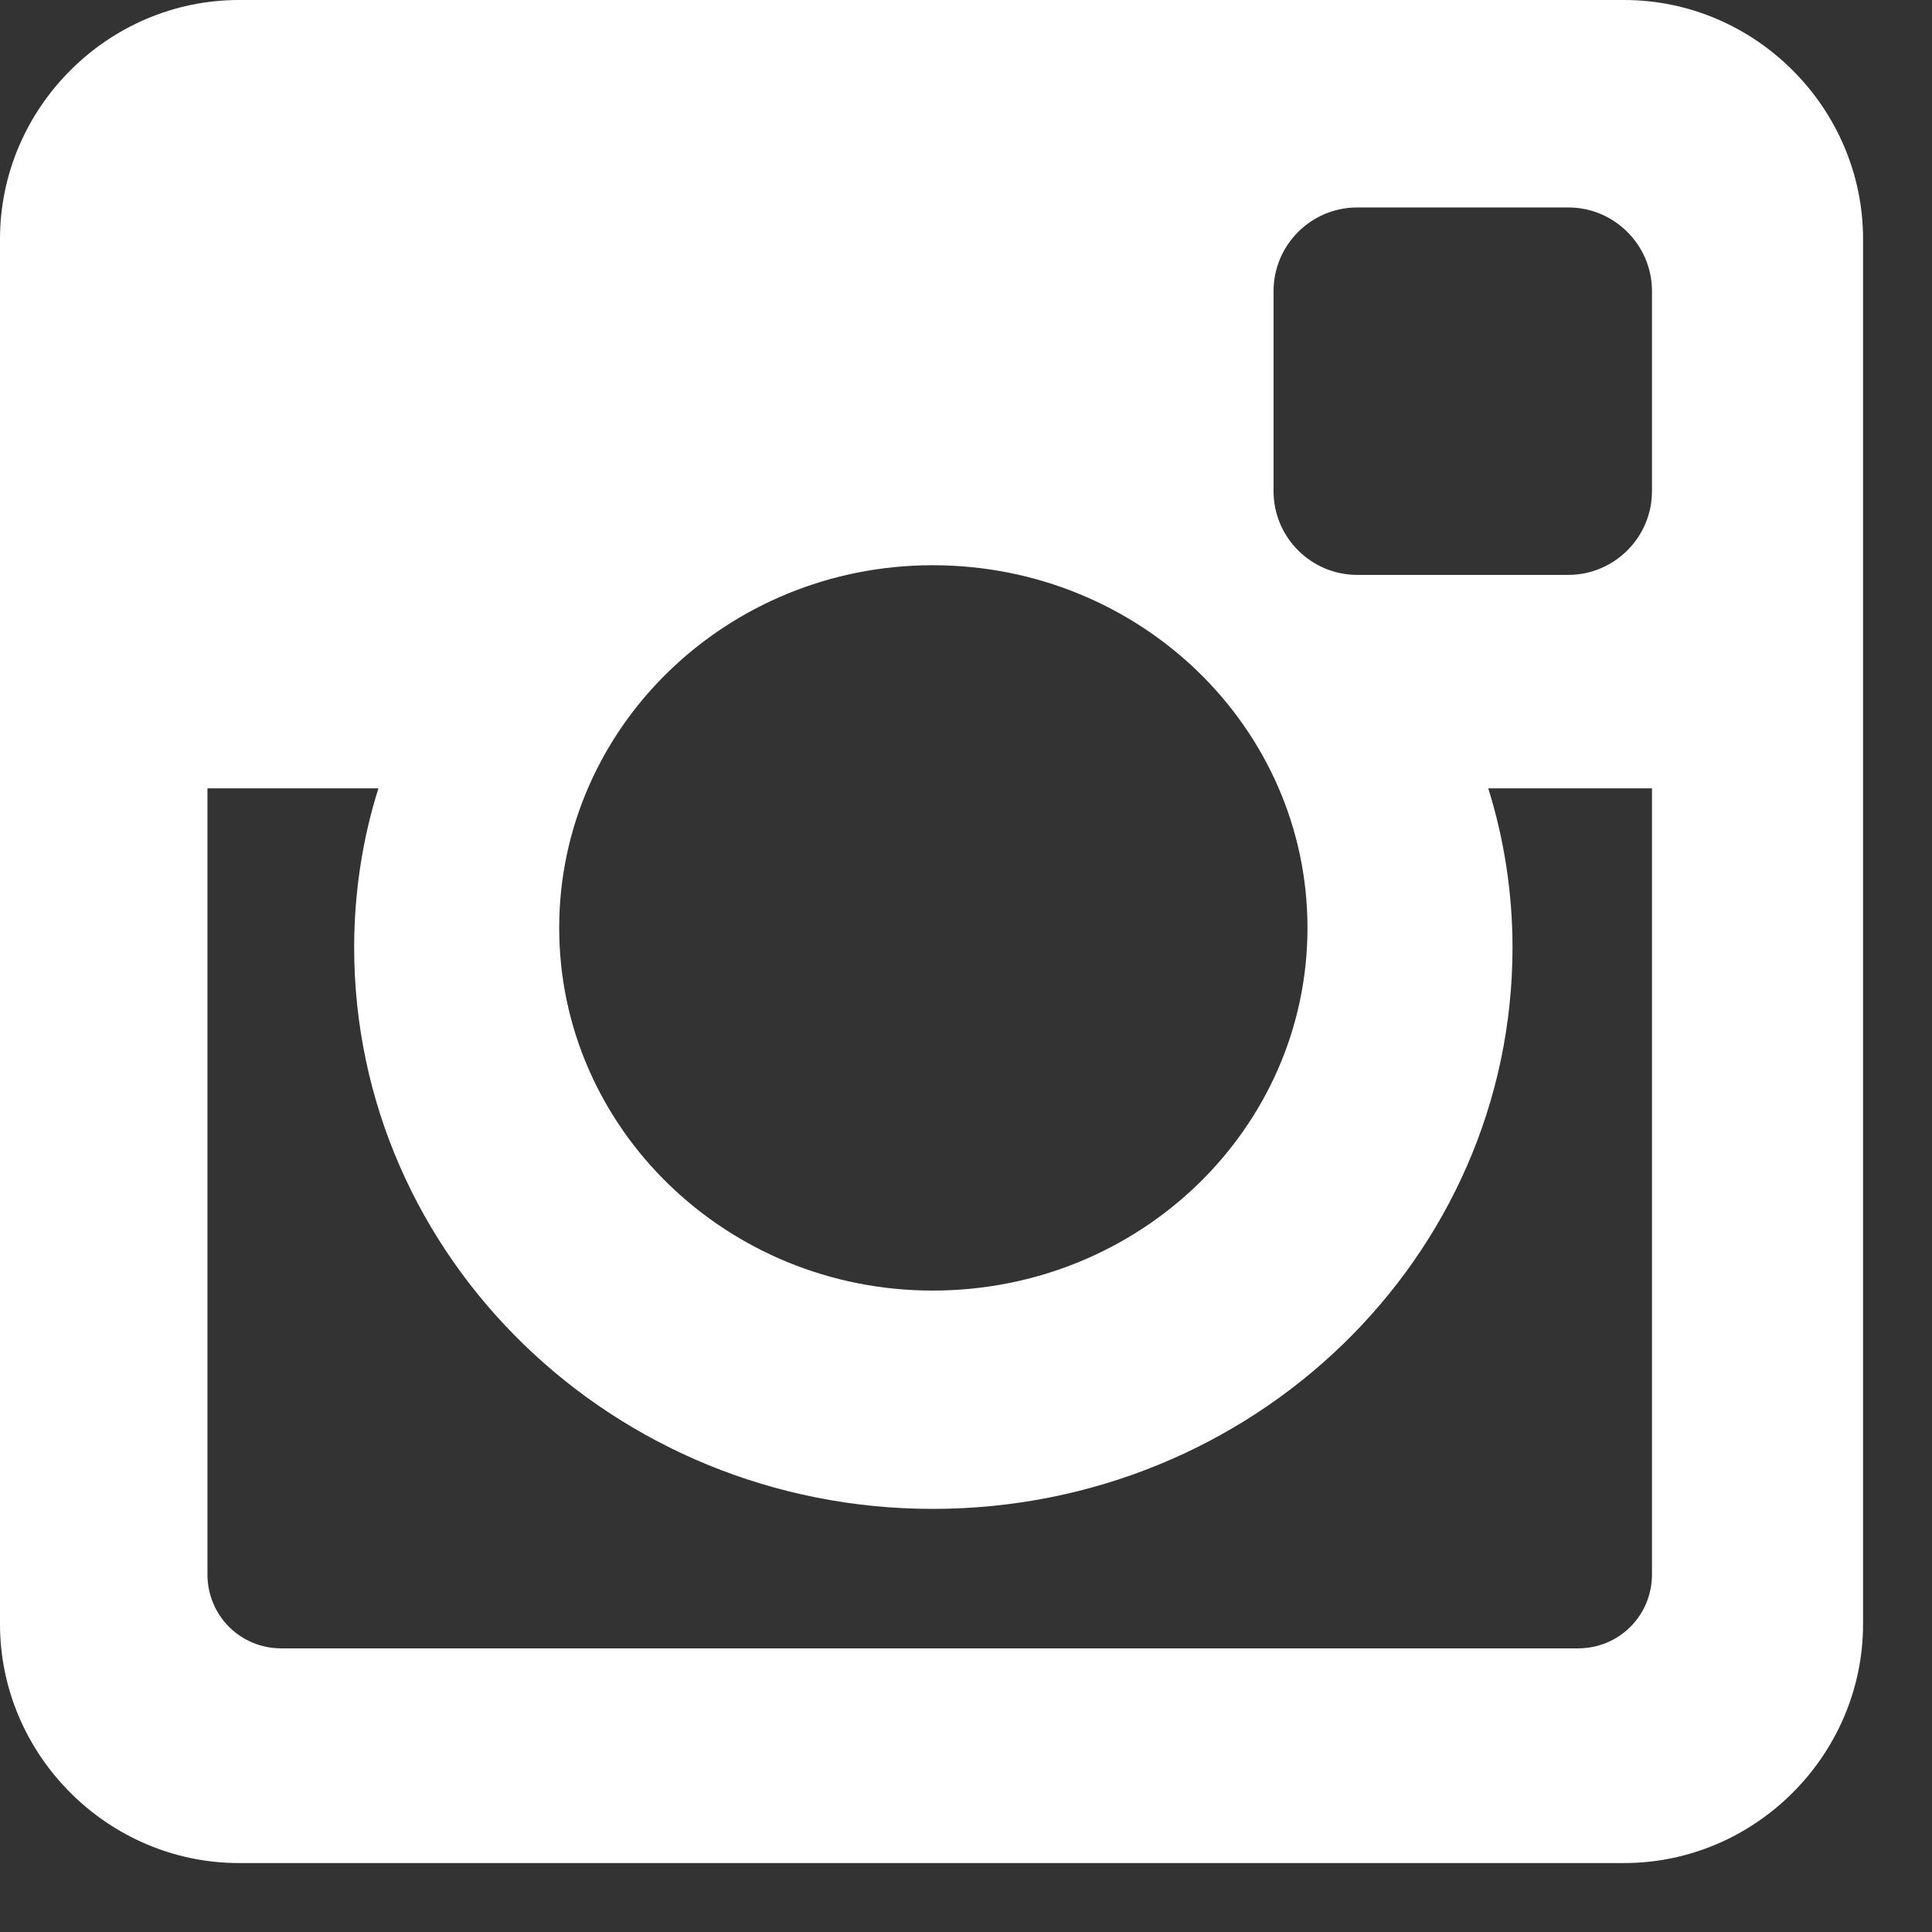 <?xml version="1.0" encoding="UTF-8" standalone="no"?>
<svg width="16px" height="16px" viewBox="0 0 16 16" version="1.1" xmlns="http://www.w3.org/2000/svg" xmlns:xlink="http://www.w3.org/1999/xlink">
    <rect x="0" y="0" width="16" height="16" fill="#333333" stroke="none"/>
    <!-- Generator: Sketch 40.3 (33839) - http://www.bohemiancoding.com/sketch -->
    <title>footer-instagram</title>
    <desc>Created with Sketch.</desc>
    <defs></defs>
    <g id="Page-1" stroke="none" stroke-width="1" fill="none" fill-rule="evenodd">
        <path d="M13.681,13.038 C13.681,13.379 13.41,13.651 13.068,13.651 L2.33,13.651 C1.989,13.651 1.718,13.379 1.718,13.038 L1.718,6.529 L3.134,6.529 C3.003,6.941 2.933,7.393 2.933,7.845 C2.933,10.416 5.083,12.496 7.724,12.496 C10.376,12.496 12.526,10.416 12.526,7.845 C12.526,7.393 12.455,6.941 12.325,6.529 L13.681,6.529 L13.681,13.038 Z M10.828,7.684 C10.828,9.342 9.442,10.688 7.724,10.688 C6.017,10.688 4.631,9.342 4.631,7.684 C4.631,6.027 6.017,4.681 7.724,4.681 C9.442,4.681 10.828,6.027 10.828,7.684 L10.828,7.684 Z M13.681,4.068 C13.681,4.45 13.369,4.761 12.988,4.761 L11.24,4.761 C10.858,4.761 10.547,4.45 10.547,4.068 L10.547,2.411 C10.547,2.029 10.858,1.718 11.24,1.718 L12.988,1.718 C13.369,1.718 13.681,2.029 13.681,2.411 L13.681,4.068 Z M15.429,1.979 C15.429,0.894 14.535,0 13.45,0 L1.979,0 C0.894,0 0,0.894 0,1.979 L0,13.45 C0,14.535 0.894,15.429 1.979,15.429 L13.45,15.429 C14.535,15.429 15.429,14.535 15.429,13.45 L15.429,1.979 Z" id="footer-instagram" fill="#FFFFFF"></path>
    </g>
</svg>